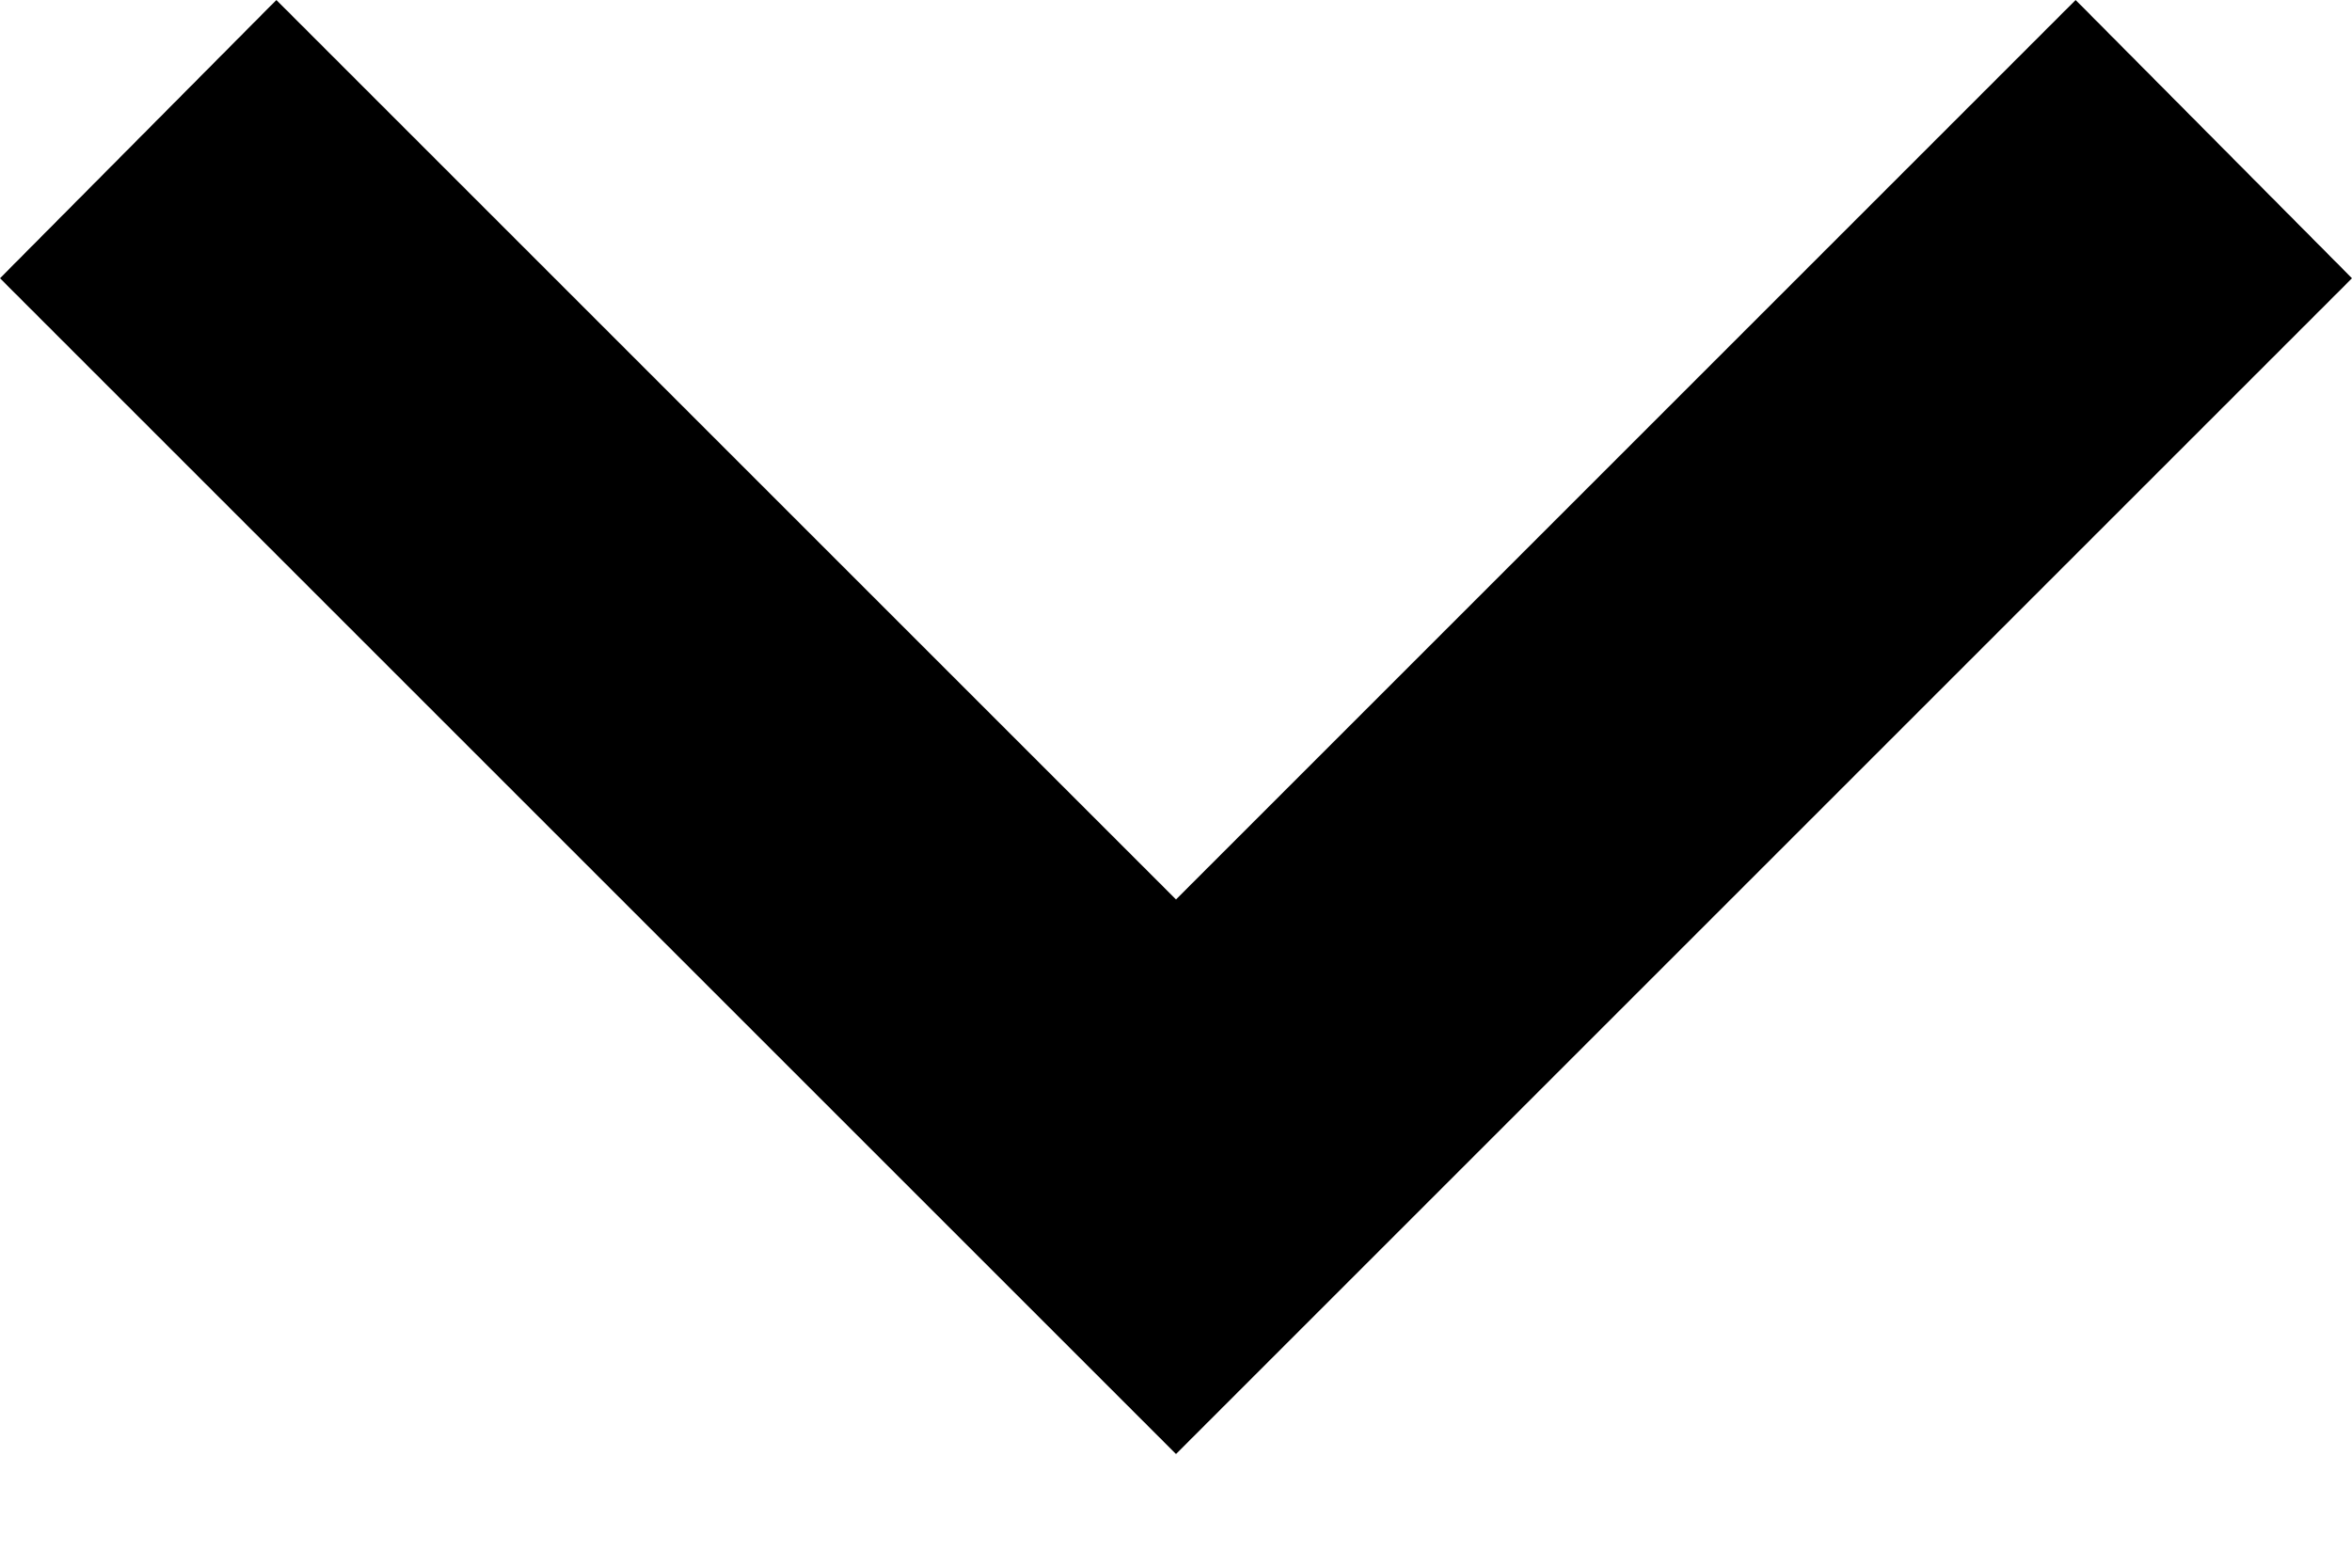 <?xml version="1.0" encoding="UTF-8"?> <svg xmlns="http://www.w3.org/2000/svg" width="12" height="8" fill="none" viewBox="0 0 12 8"><path fill="#000" d="M1.41 0 6 4.59 10.59 0 12 1.42l-6 6-6-6L1.41 0Z"></path></svg> 